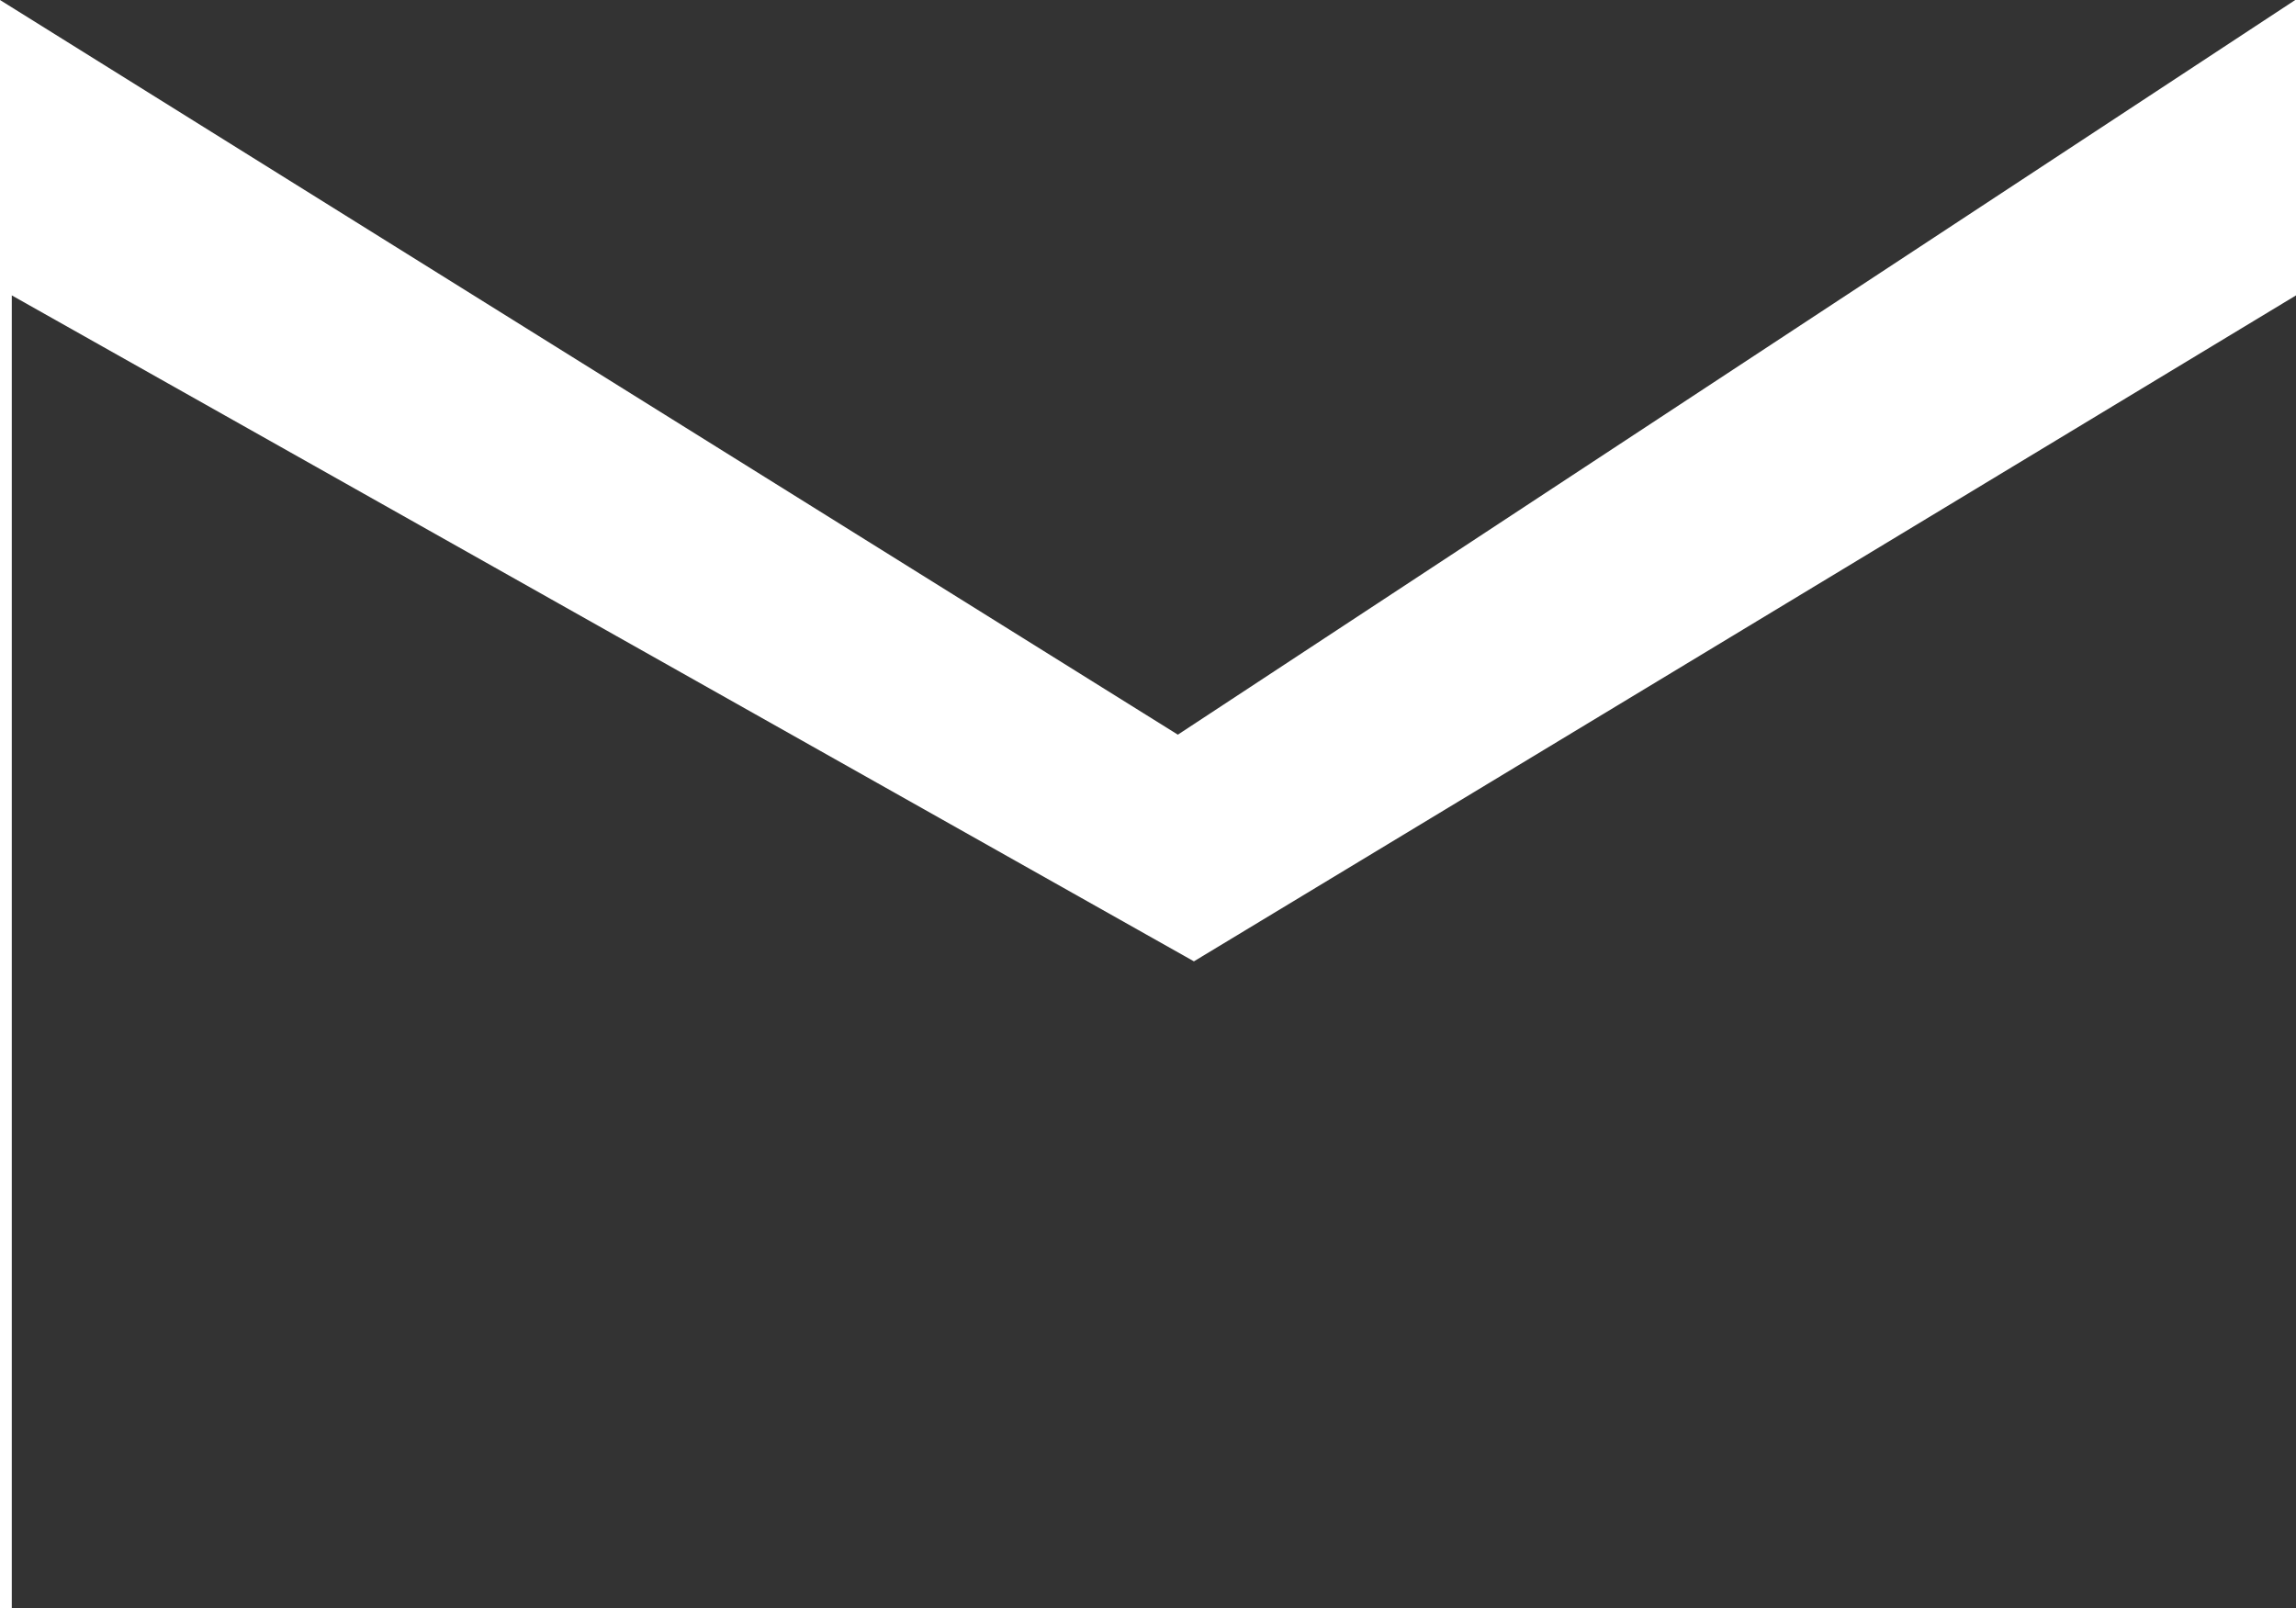 <svg xmlns="http://www.w3.org/2000/svg" width="15" height="10.507" viewBox="0 0 15 10.507"><g transform="translate(-611.072 -877.924)"><path d="M-5136.858,890v8.577h14.923V890l-7.2,4.351Z" transform="translate(5748.007 -10.146)" fill="#333"/><path d="M-5136.928,888.243l7.695,4.8,7.3-4.8h-15Z" transform="translate(5748 -10.319)" fill="#333"/></g></svg>